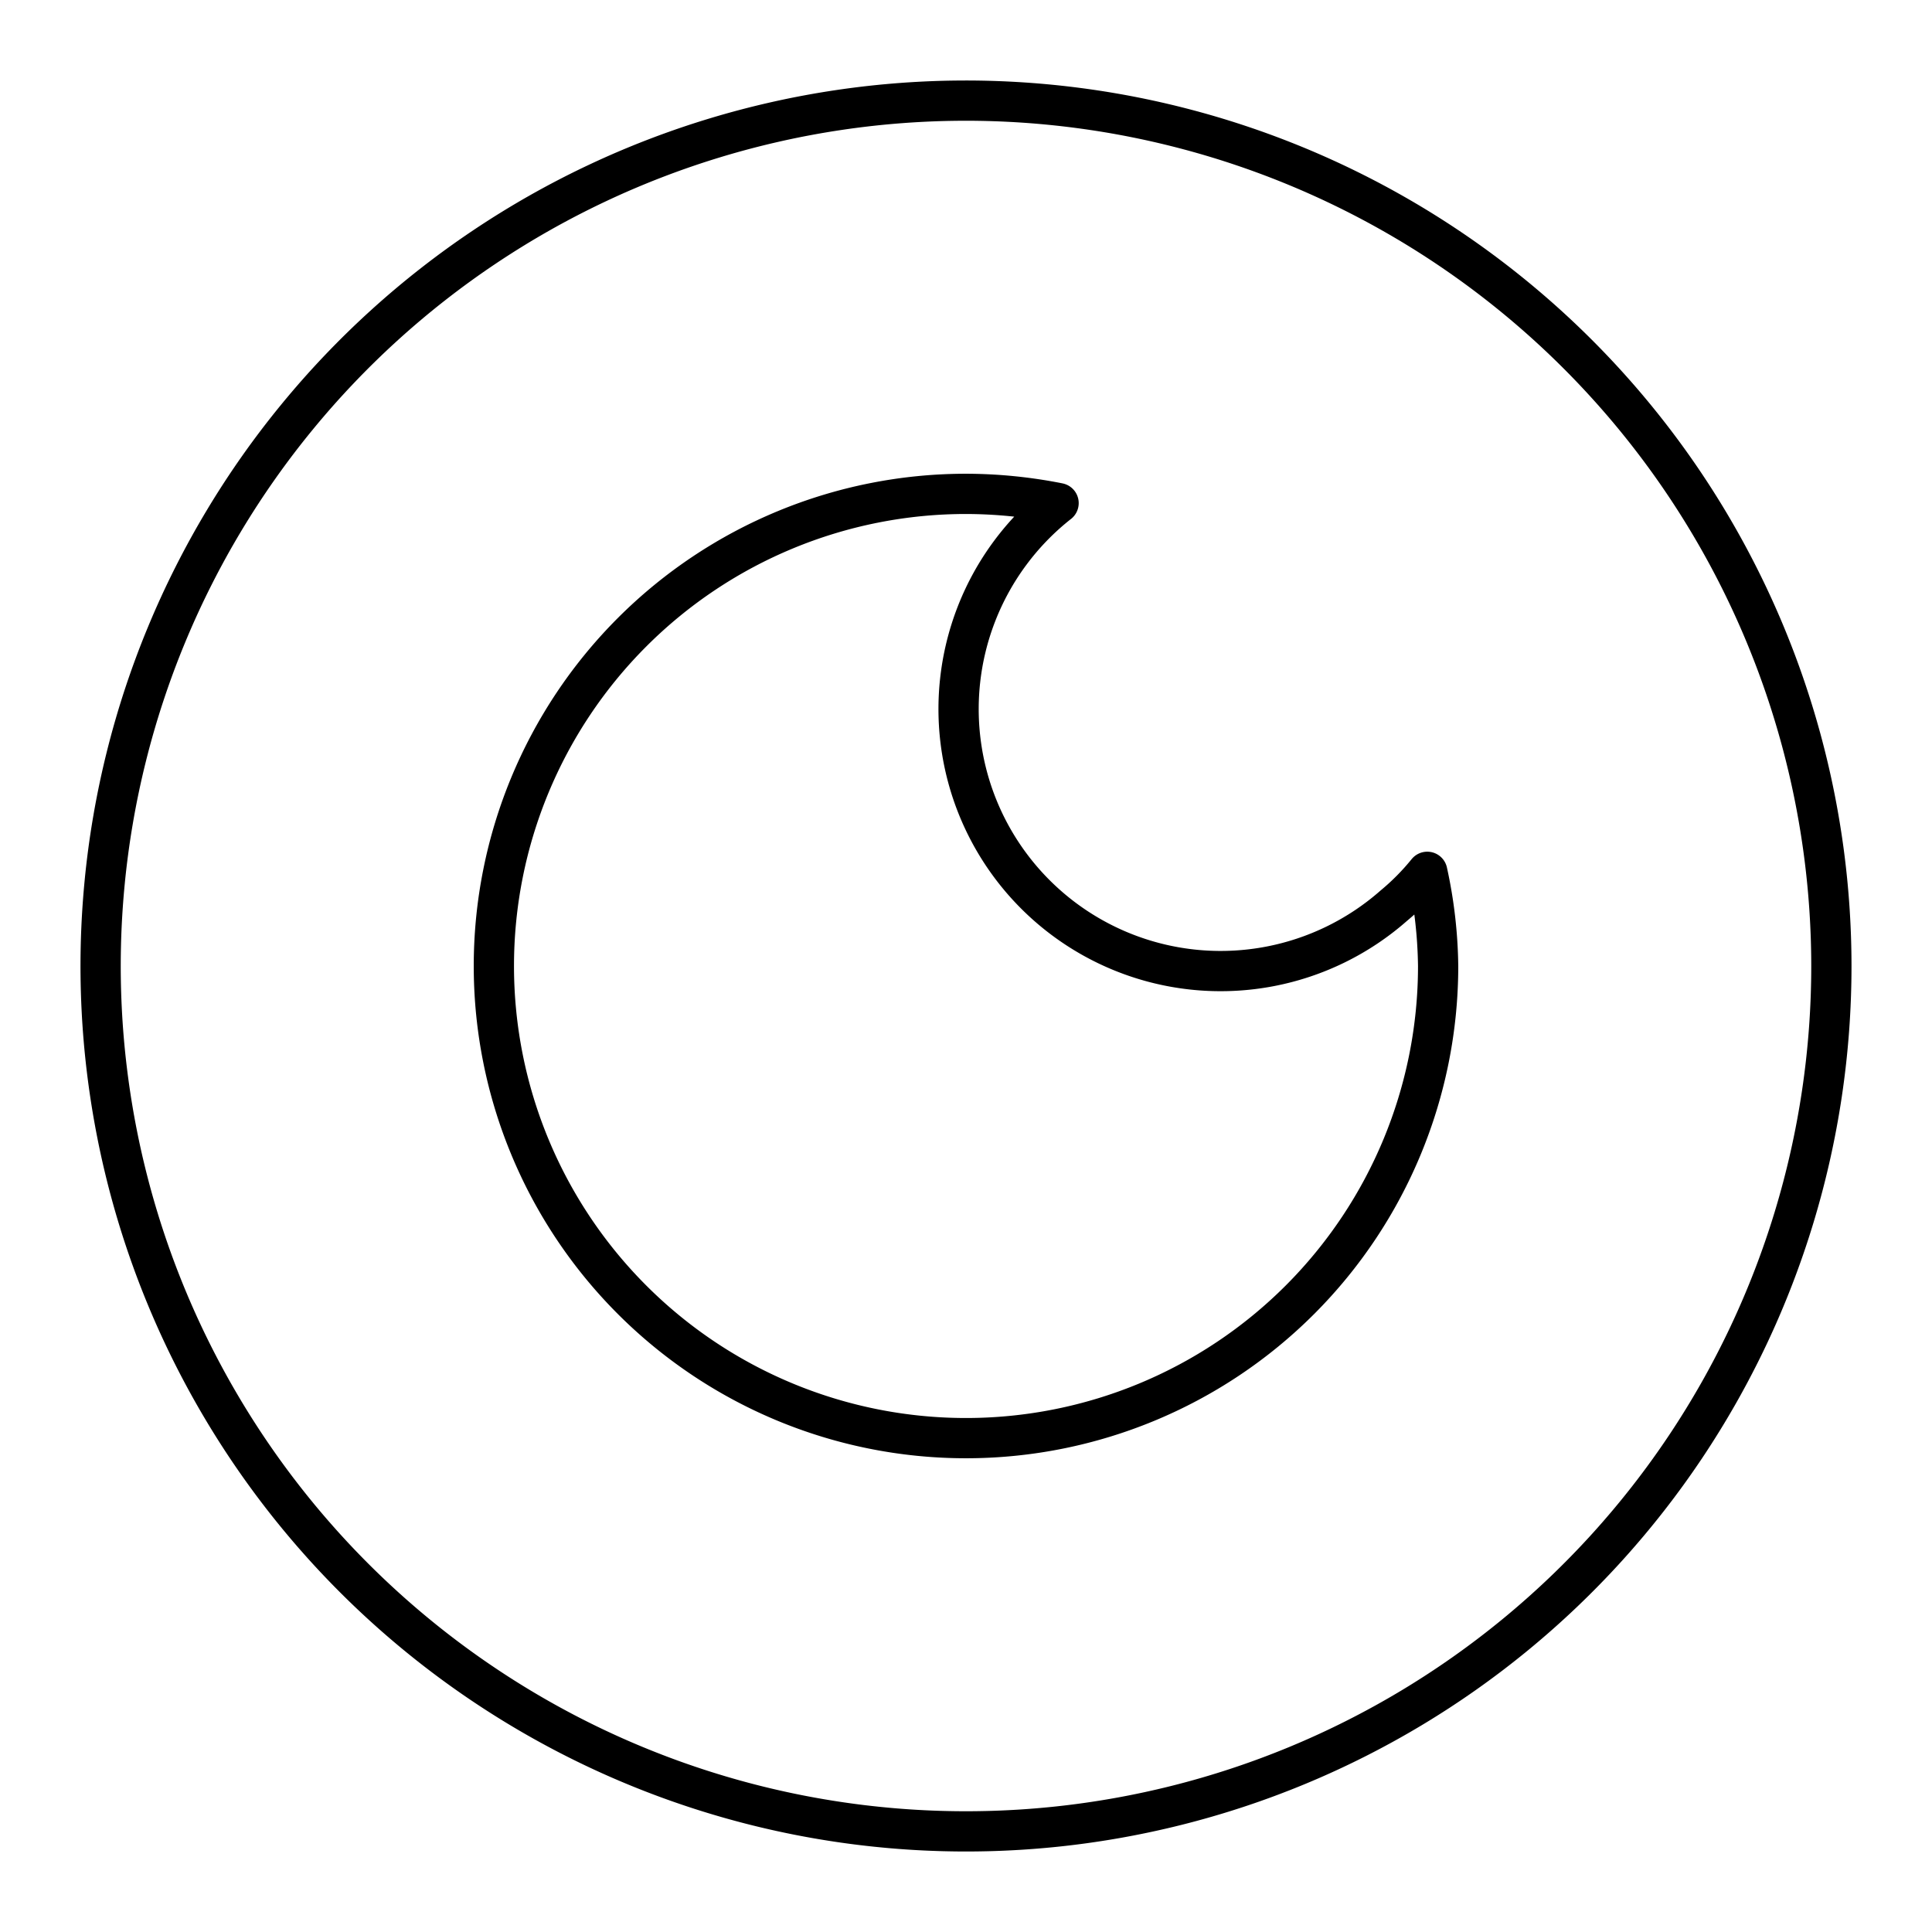 <?xml version="1.0" encoding="utf-8"?><!-- Uploaded to: SVG Repo, www.svgrepo.com, Generator: SVG Repo Mixer Tools -->
<svg width="800px" height="800px" viewBox="0 0 48 48" id="Layer_2" data-name="Layer 2" xmlns="http://www.w3.org/2000/svg"><defs><style>.cls-1{fill:none;stroke:#000000;stroke-linecap:round;stroke-linejoin:round;}</style></defs><path class="cls-1" d="M24,2.5A21.5,21.5,0,1,0,45.5,24,21.51,21.51,0,0,0,24,2.5Zm0,33.23a11.73,11.73,0,0,1,0-23.46,11.88,11.88,0,0,1,2.3.23,6.51,6.51,0,1,0,8.33,10,6,6,0,0,0,.83-.84A11.5,11.5,0,0,1,35.73,24,11.73,11.73,0,0,1,24,35.73Z"/></svg>